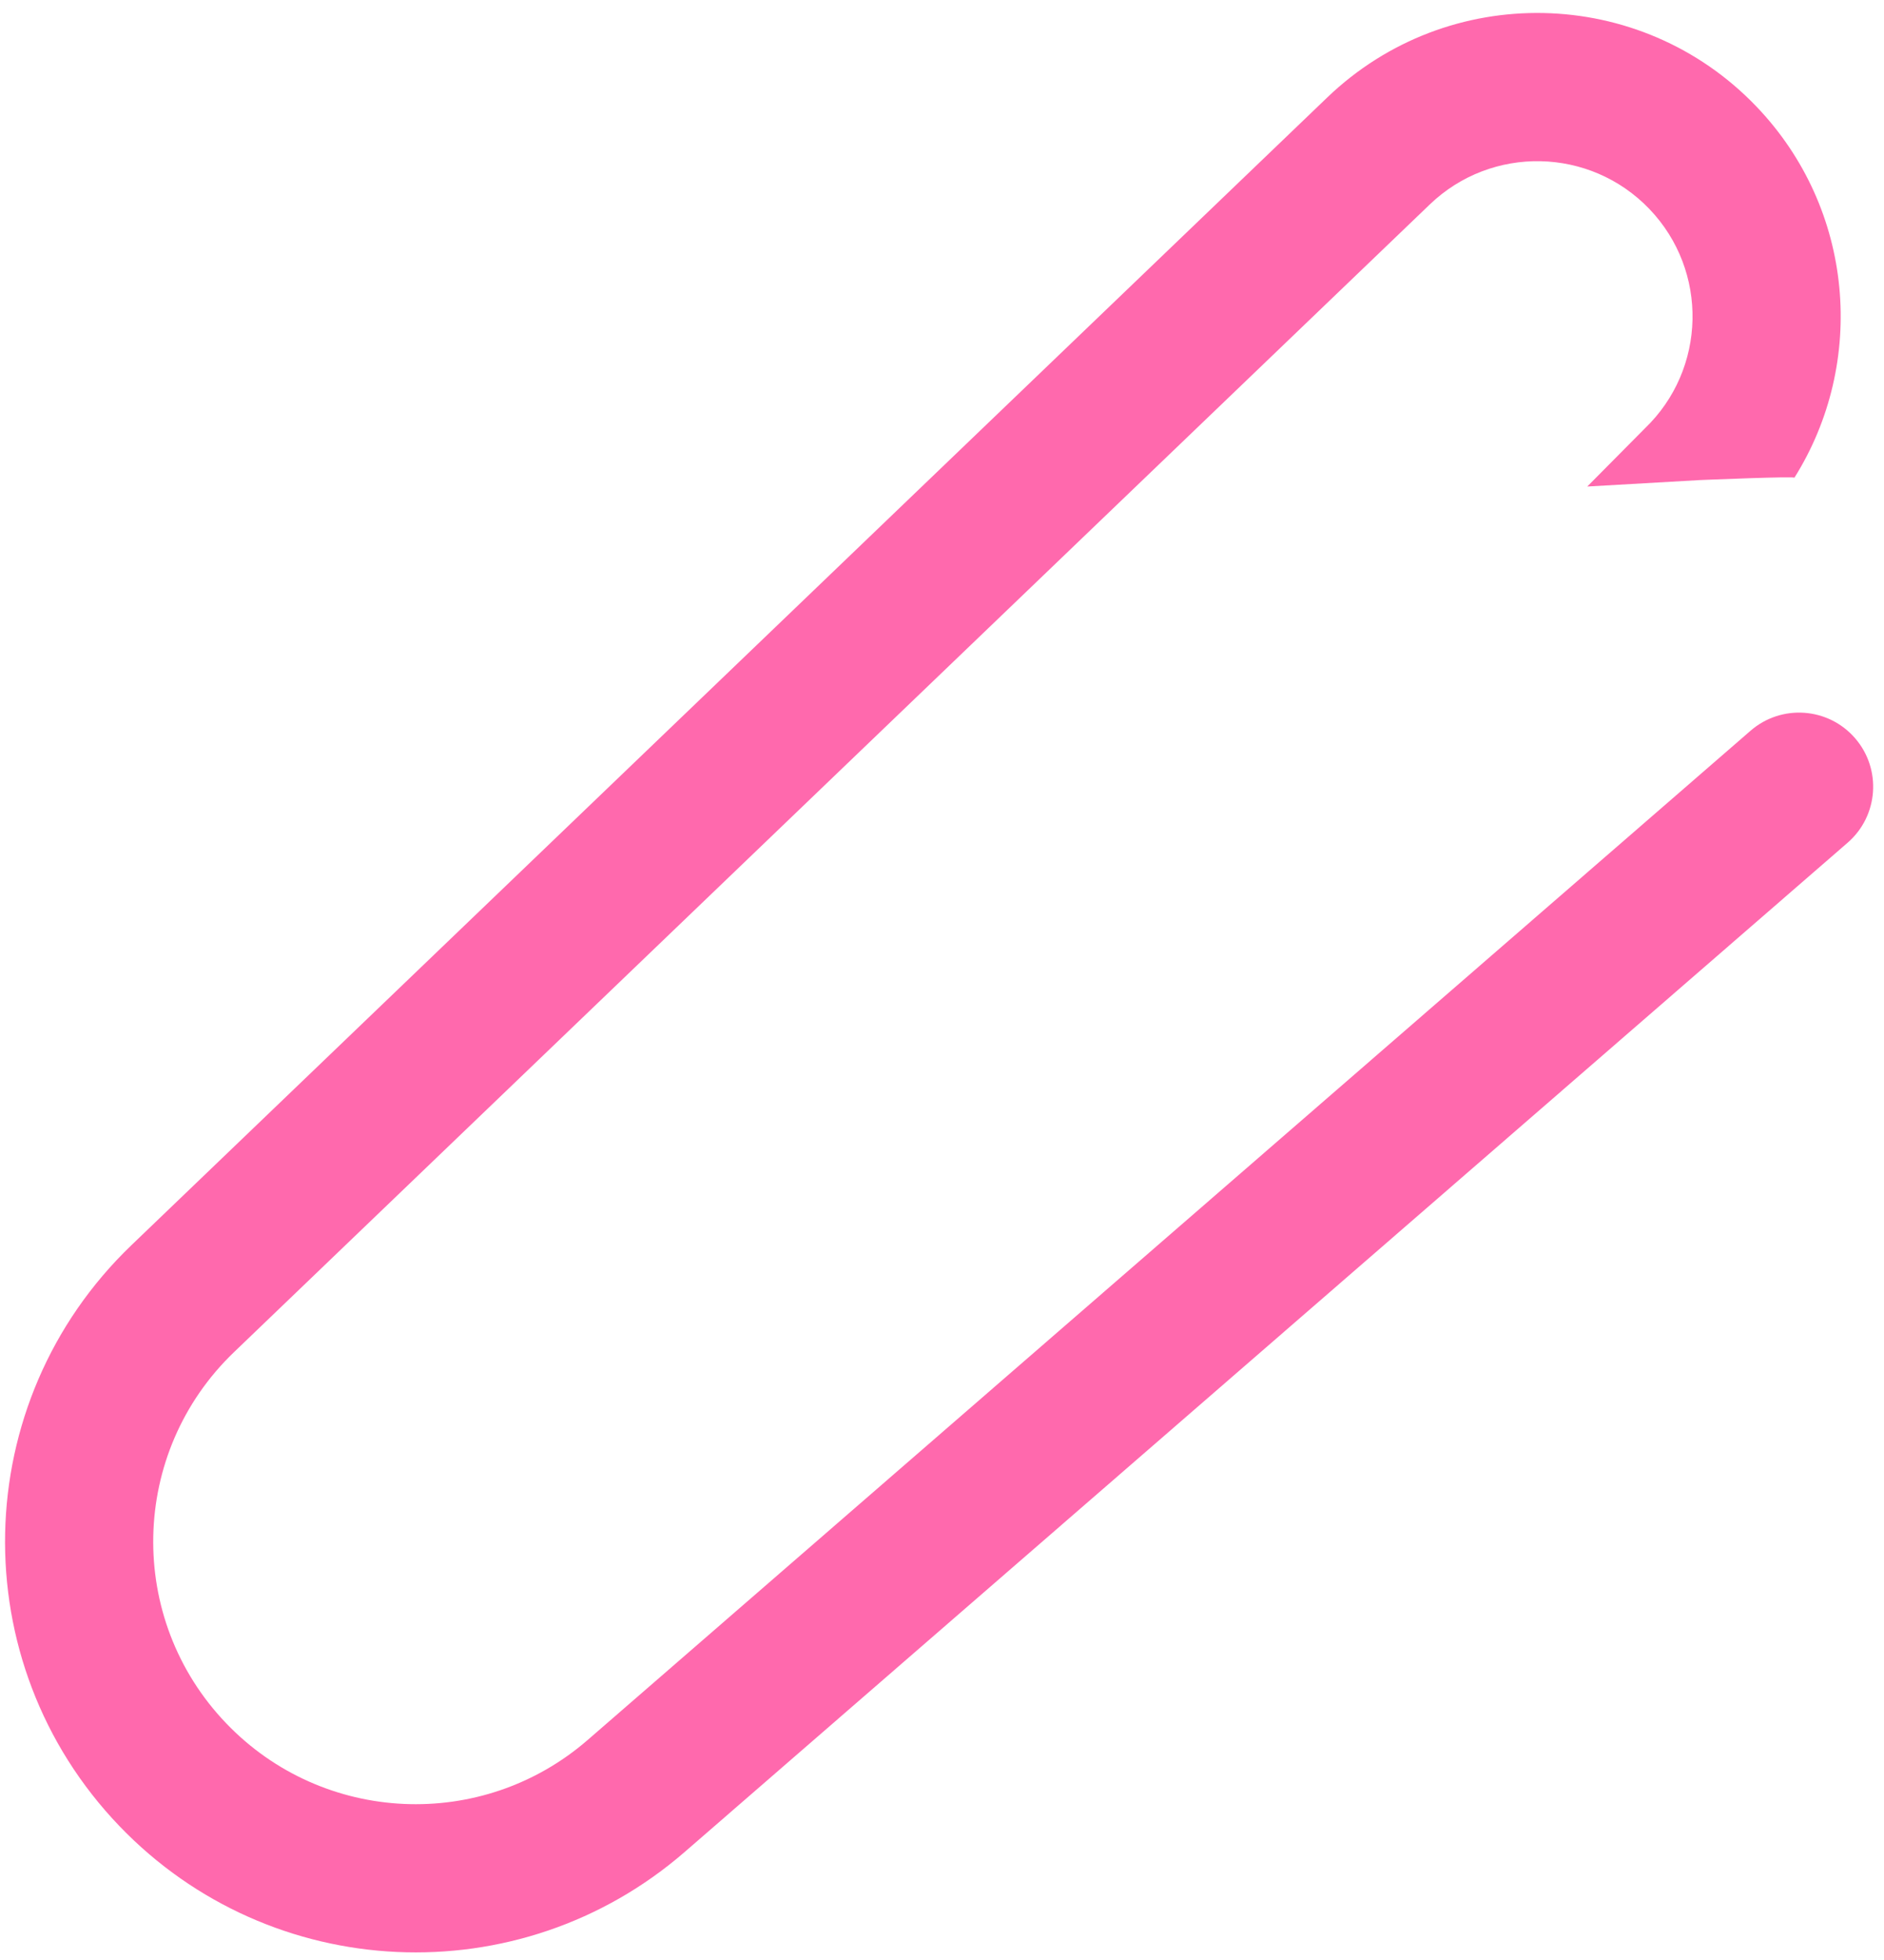 <?xml version="1.0" encoding="UTF-8"?> <svg xmlns="http://www.w3.org/2000/svg" width="100" height="104" viewBox="0 0 100 104" fill="none"> <path fill-rule="evenodd" clip-rule="evenodd" d="M70.45 5.171C76.867 -0.986 87.061 -0.775 93.218 5.642C98.441 11.086 99.082 19.246 95.24 25.355C95.474 25.253 90.236 25.473 90.236 25.473L84.249 25.816L87.303 22.736C90.586 19.586 90.694 14.37 87.544 11.087C84.393 7.804 79.178 7.696 75.894 10.846L12.419 71.748C6.867 77.075 6.684 85.894 12.011 91.446C17.15 96.803 25.587 97.189 31.194 92.324L92.916 38.774C94.556 37.351 97.04 37.527 98.463 39.168C99.886 40.808 99.71 43.291 98.07 44.715L36.347 98.264C27.575 105.875 14.377 105.271 6.336 96.891C-1.998 88.205 -1.712 74.407 6.974 66.073L70.45 5.171Z" fill="#FF69AD"></path> </svg> 